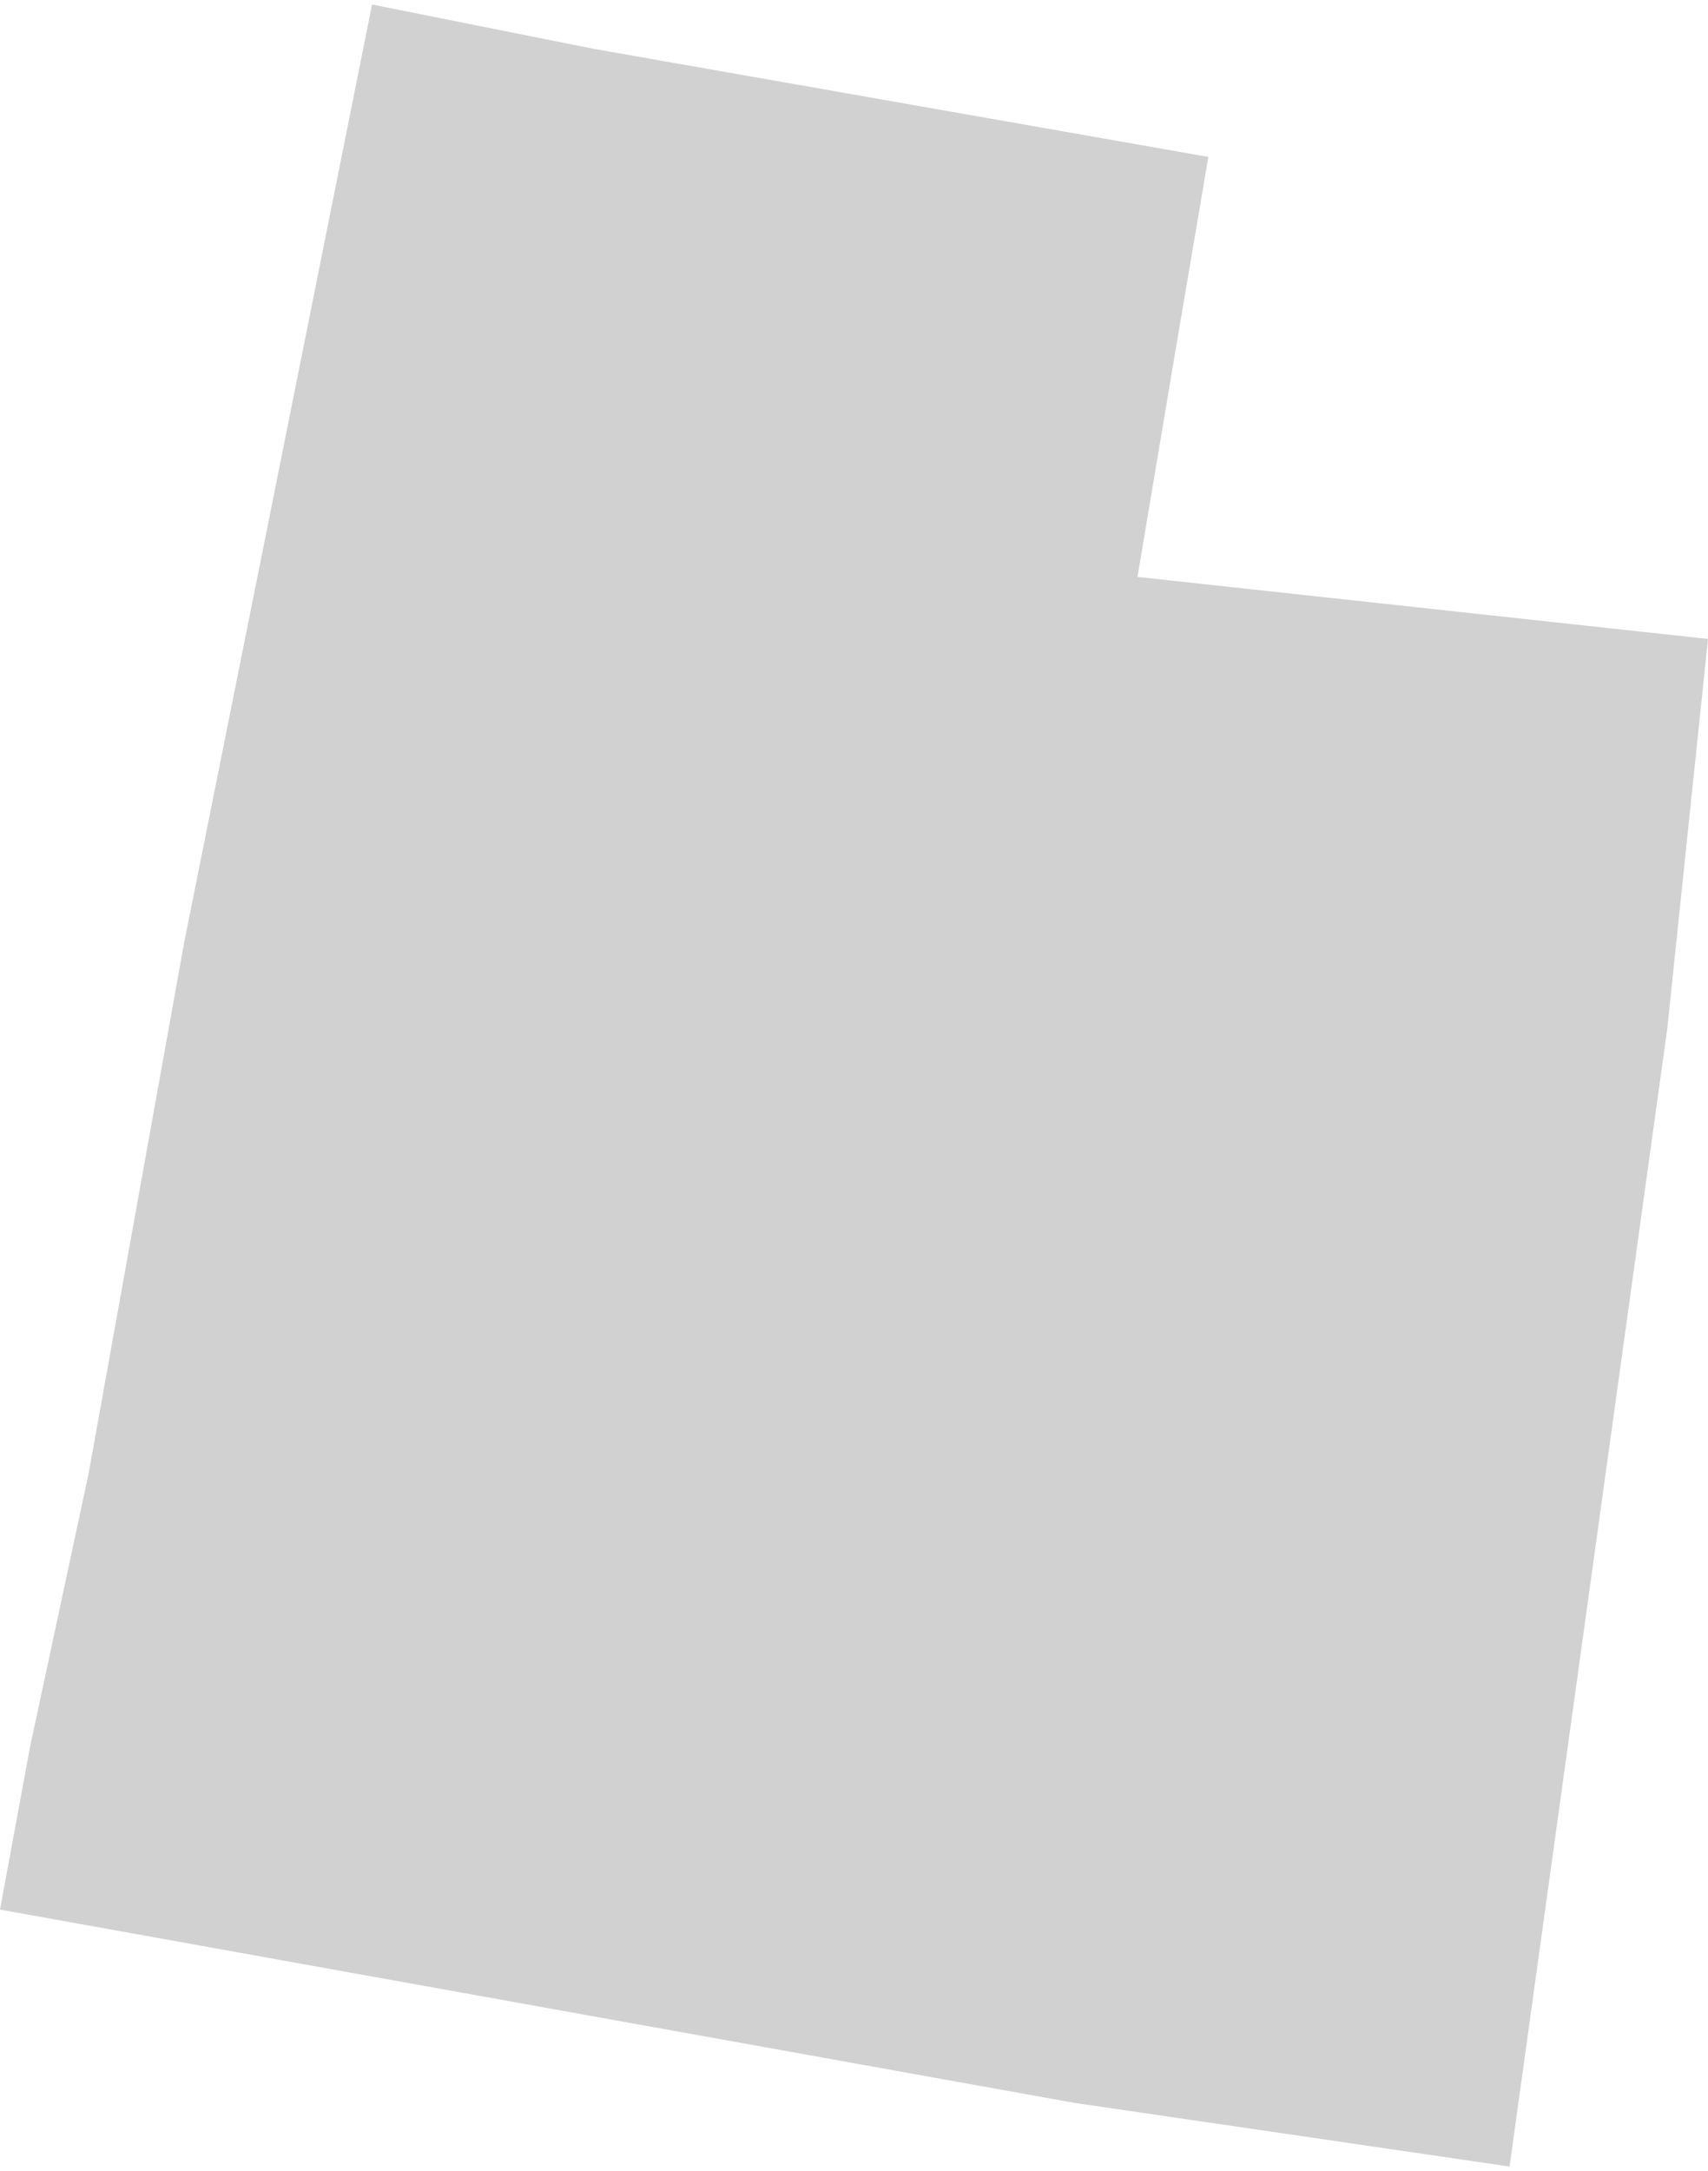 <svg xmlns="http://www.w3.org/2000/svg" viewBox="0 0 96.4 122" aria-hidden="true" style="fill:url(#CerosGradient_ide48233a16);" width="96px" height="122px">
  <defs><linearGradient class="cerosgradient" data-cerosgradient="true" id="CerosGradient_ide48233a16" gradientUnits="userSpaceOnUse" x1="50%" y1="100%" x2="50%" y2="0%"><stop offset="0%" stop-color="#D1D1D1"/><stop offset="100%" stop-color="#D1D1D1"/></linearGradient><linearGradient/>
    <style>
      .cls-1-67bb584a956ac{
        fill: #d3d3d3;
      }
    </style>
  </defs>
  <title>UT</title>
  <g id="Layer_267bb584a956ac" data-name="Layer 2">
    <g id="Layer_1-267bb584a956ac" data-name="Layer 1">
      <path id="UT67bb584a956ac" class="cls-1-67bb584a956ac" d="M60.6,118.4,85.2,122l1.9-13.7,7-50.5,2.3-22L64.2,32.3l2.2-13.1L68.2,8.6,33.5,2.5,21,0,10.4,52.9,5,82.9,1.7,98.3,0,107.5Z" style="fill:url(#CerosGradient_ide48233a16);"/>
    </g>
  </g>
</svg>